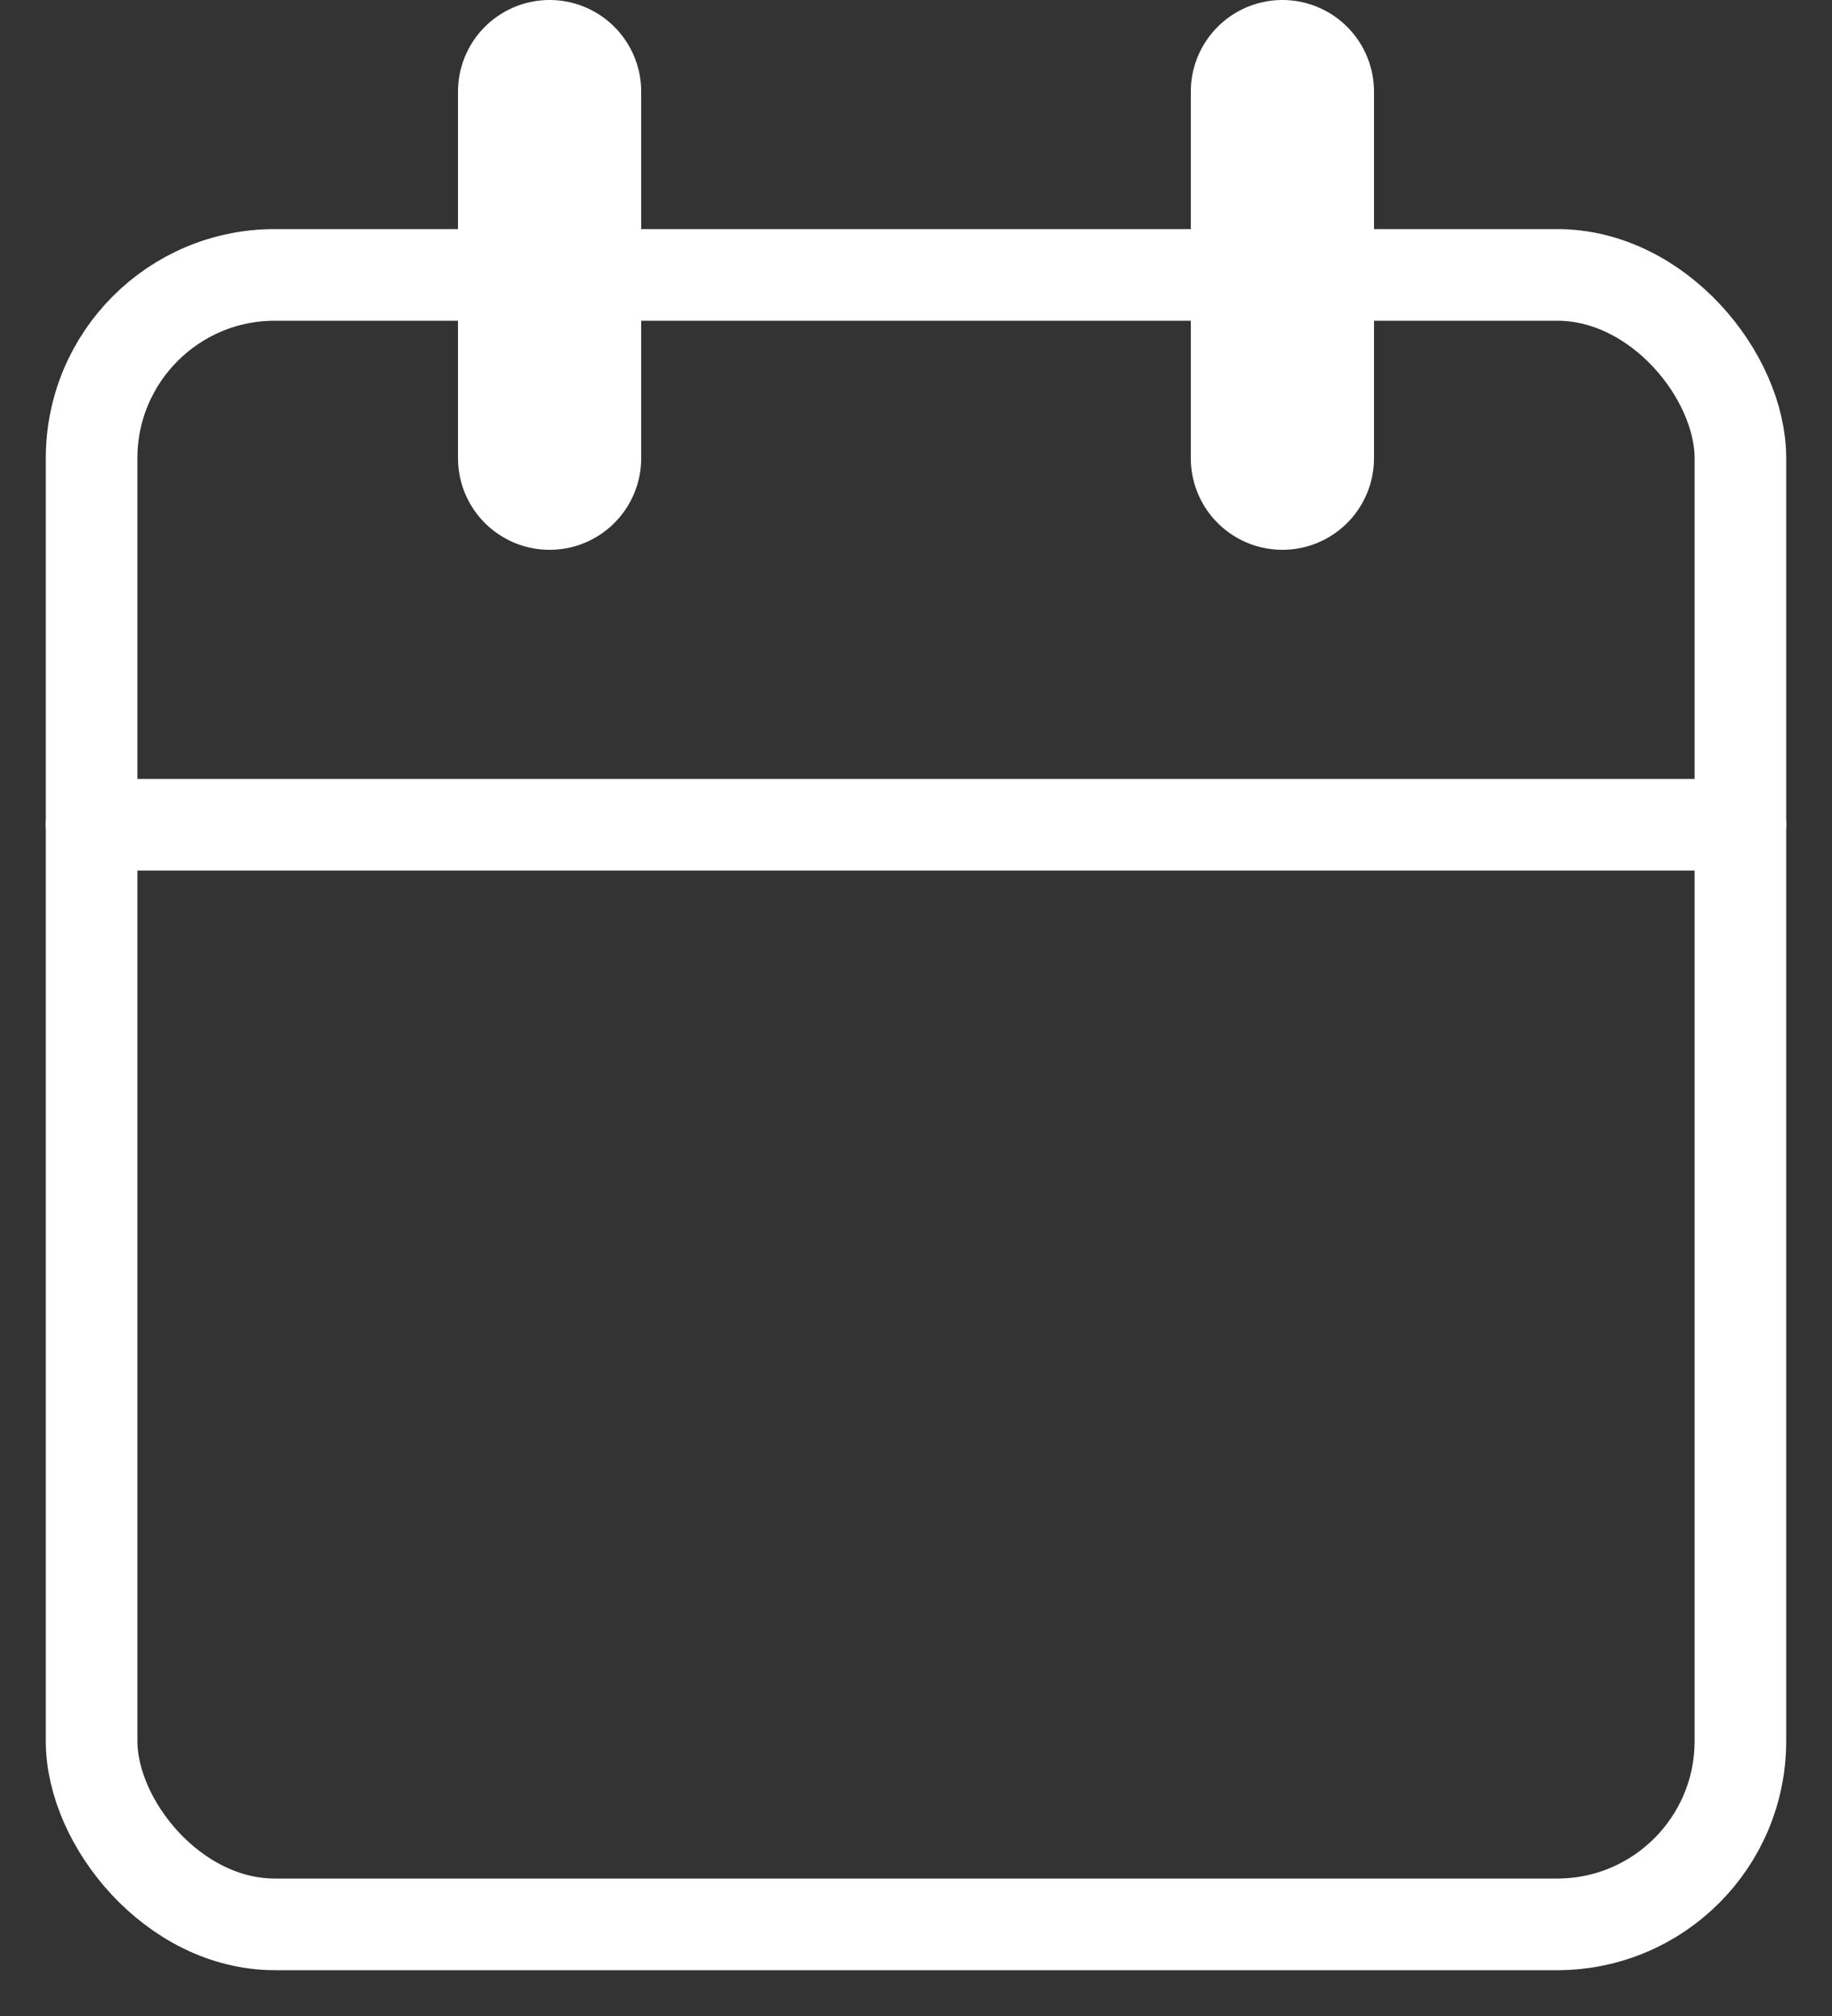 <?xml version="1.0" encoding="UTF-8"?>
<svg width="20px" height="22px" viewBox="0 0 20 22" version="1.1" xmlns="http://www.w3.org/2000/svg" xmlns:xlink="http://www.w3.org/1999/xlink">
    <rect x="0" y="0" width="20" height="22" fill="#333333" stroke="none"/>
    <!-- Generator: Sketch 61 (89581) - https://sketch.com -->
    <title>calendar</title>
    <desc>Created with Sketch.</desc>
    <g id="Page-1" stroke="none" stroke-width="1" fill="none" fill-rule="evenodd" stroke-linecap="round" stroke-linejoin="round">
        <g id="program1" transform="translate(-1281, -165)" stroke="#FFFFFF">
            <g id="Group-3" transform="translate(1236, 158)">
                <g id="calendar" transform="translate(46, 8)">
                    <rect id="Rectangle" x="0" y="2" width="18" height="18" rx="2"></rect>
                    <line x1="13" y1="0" x2="13" y2="4" id="Path" stroke-width="2"></line>
                    <line x1="5" y1="0" x2="5" y2="4" id="Path" stroke-width="2"></line>
                    <line x1="0" y1="8" x2="18" y2="8" id="Path"></line>
                </g>
            </g>
        </g>
    </g>
</svg>